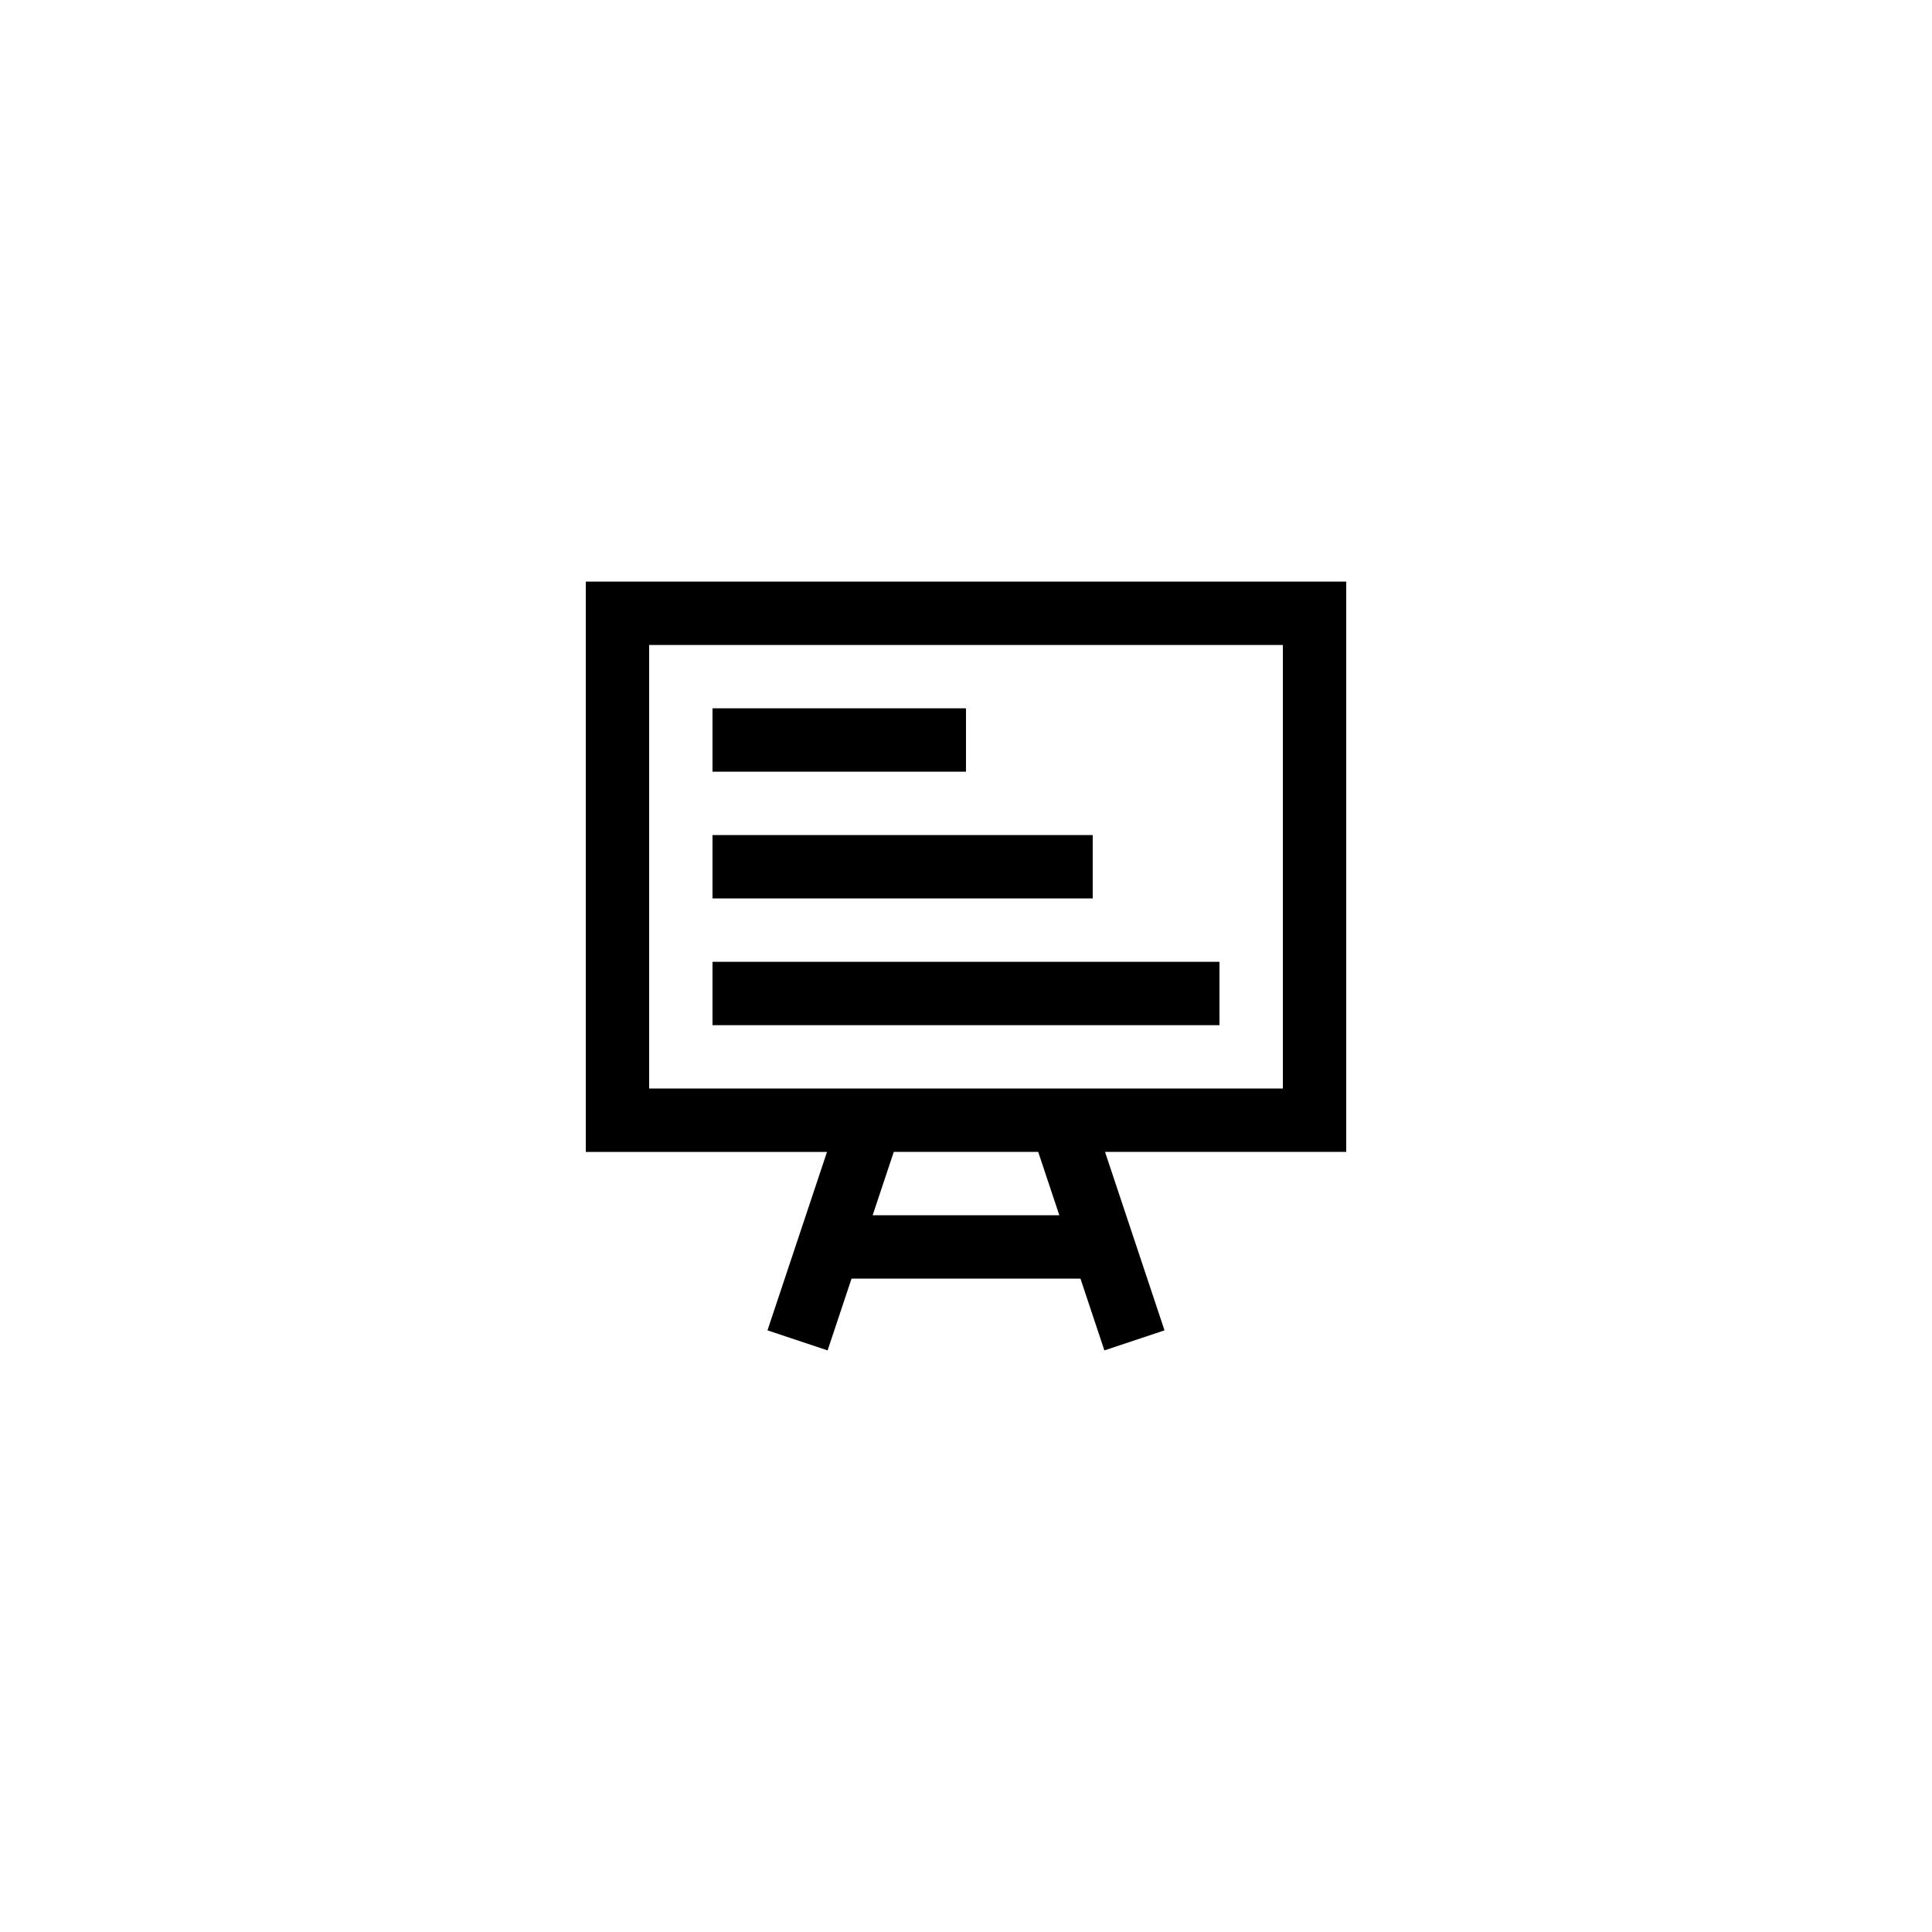 <?xml version="1.0" encoding="UTF-8"?>
<!-- Uploaded to: SVG Repo, www.svgrepo.com, Generator: SVG Repo Mixer Tools -->
<svg fill="#000000" width="800px" height="800px" version="1.1" viewBox="144 144 512 512" xmlns="http://www.w3.org/2000/svg">
 <g>
  <path d="m347.39 496.56 15.934 5.312 6.34-19.02h60.668l6.34 19.02 15.934-5.312-15.766-47.293h63.922v-151.14l-201.52 0.004v151.14h63.922zm77.344-30.5h-49.473l5.598-16.793h38.277zm-108.7-33.586v-117.55h167.94v117.55z"/>
  <path d="m332.82 331.71h67.176v16.793h-67.176z"/>
  <path d="m332.82 365.3h100.76v16.793h-100.76z"/>
  <path d="m332.82 398.89h134.35v16.793h-134.35z"/>
 </g>
</svg>